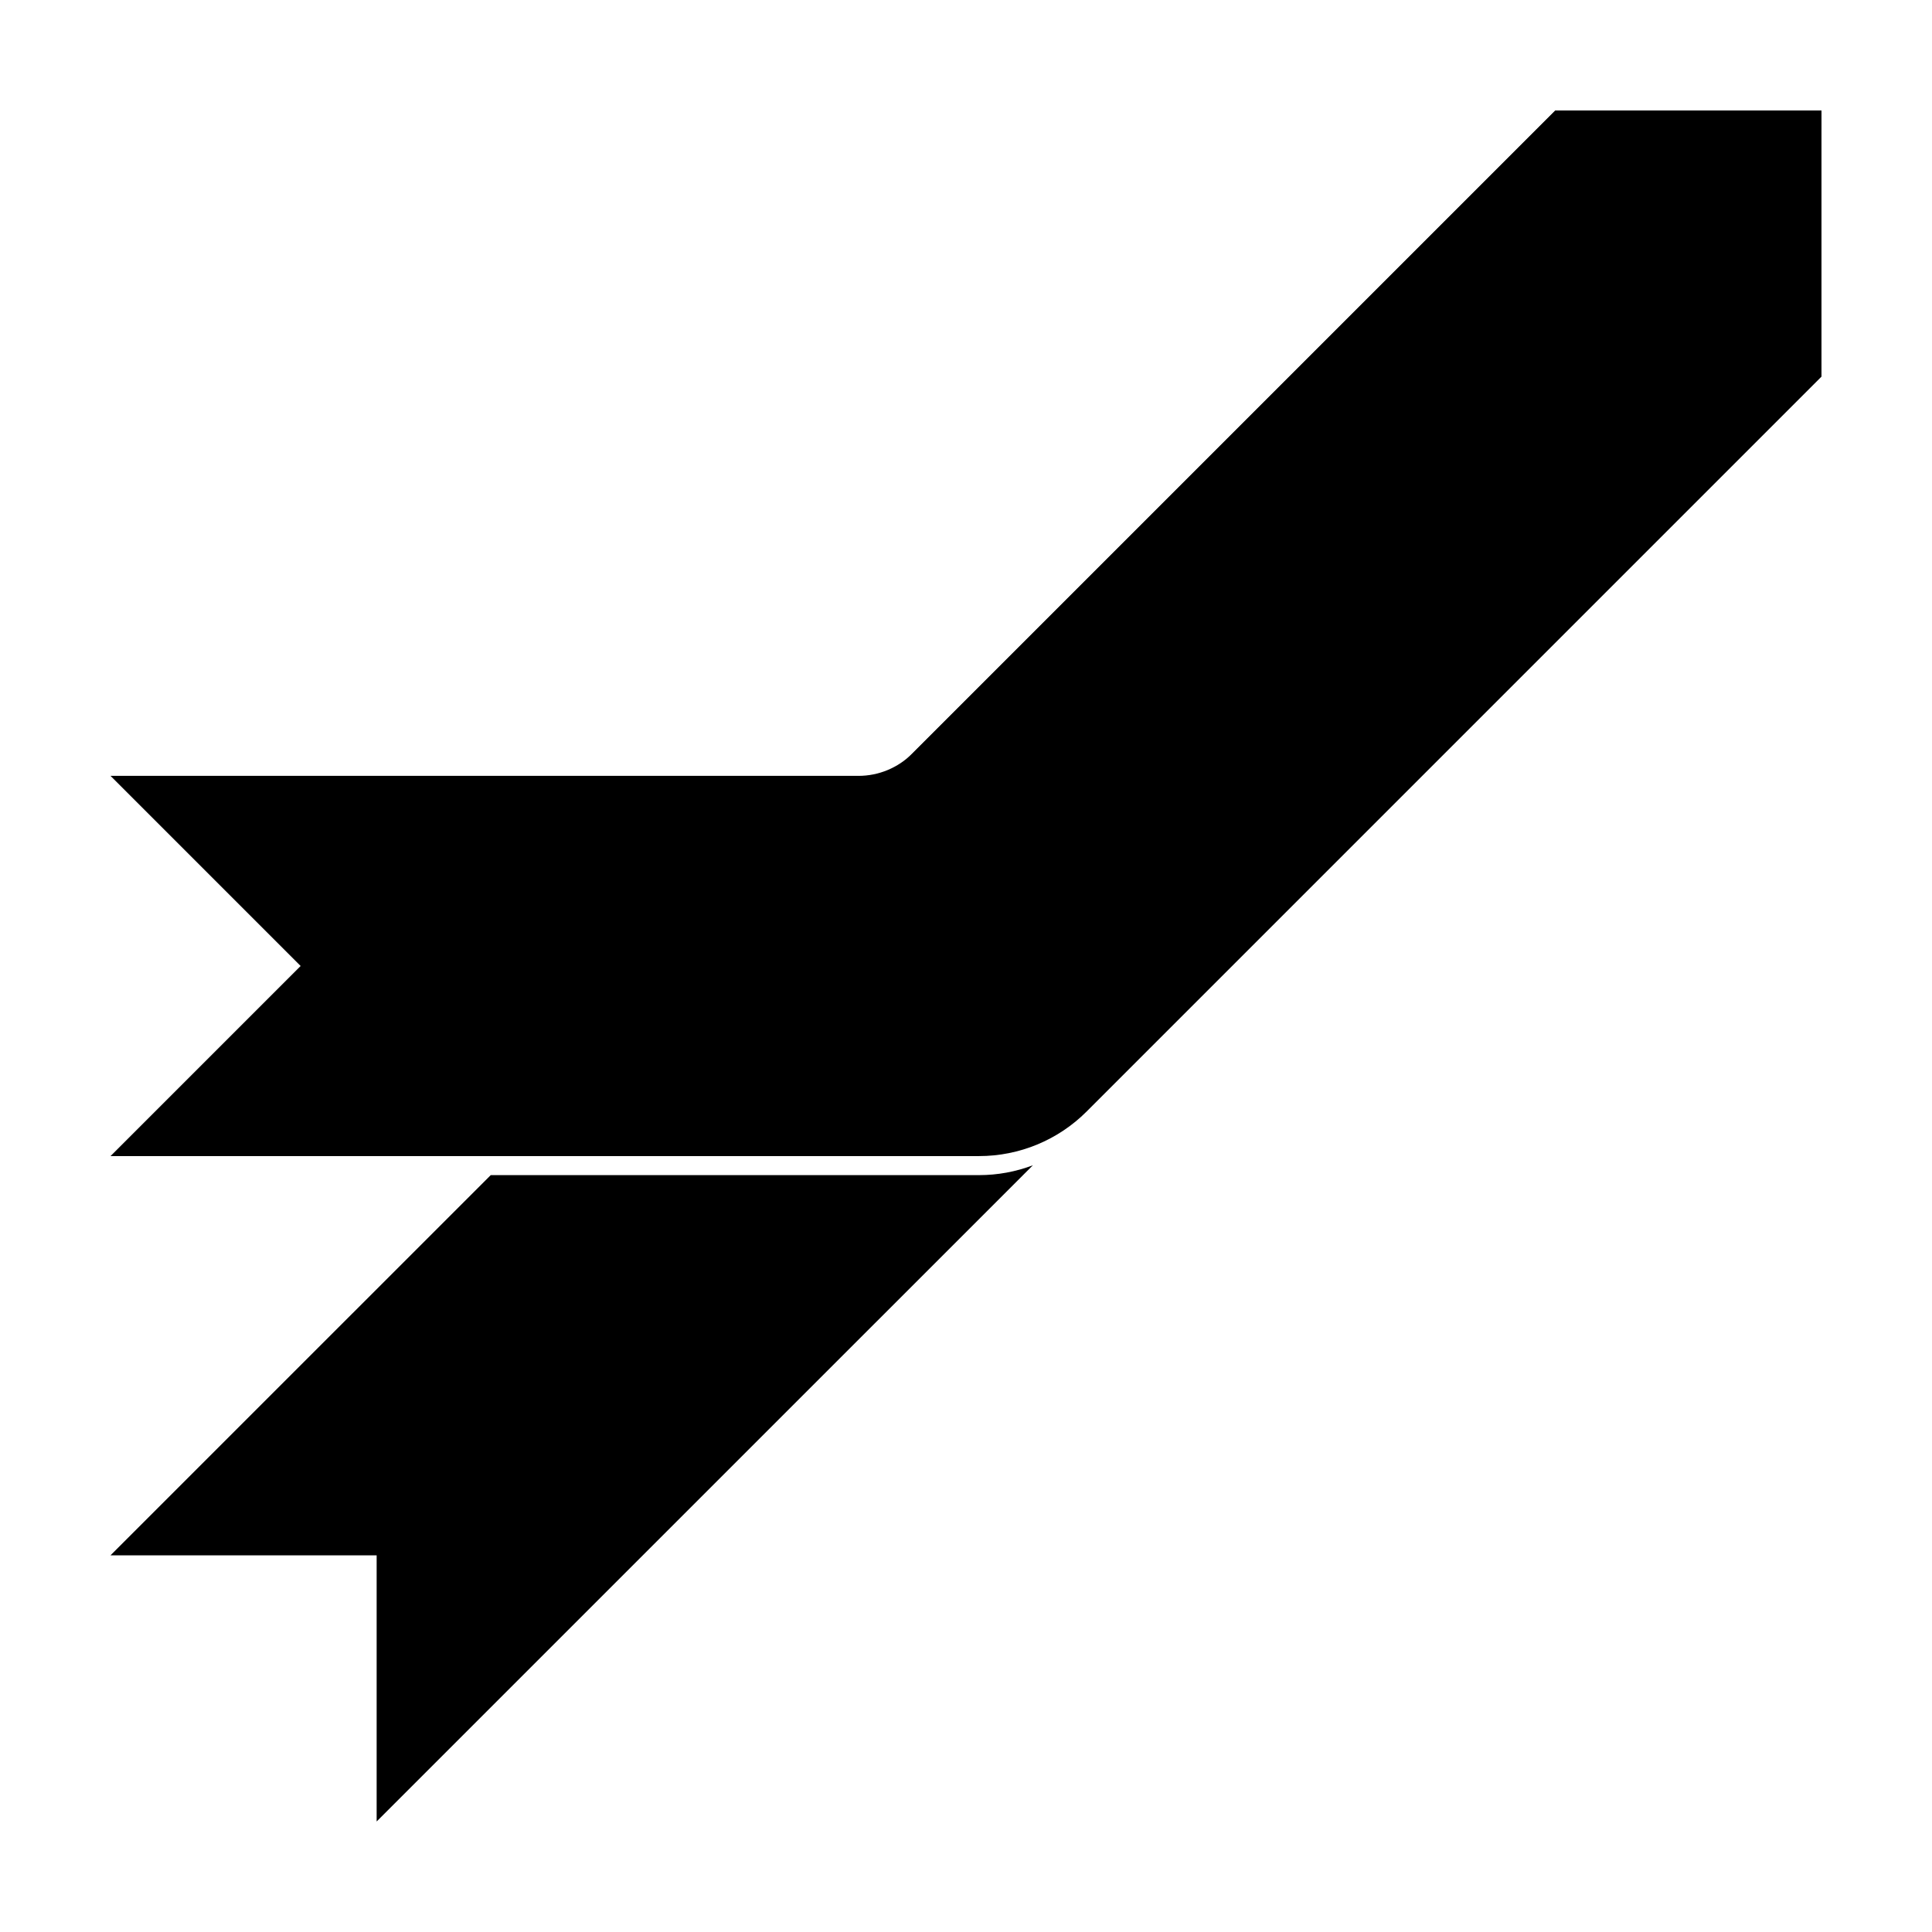 <?xml version="1.0" encoding="UTF-8"?>
<!-- Uploaded to: ICON Repo, www.iconrepo.com, Generator: ICON Repo Mixer Tools -->
<svg fill="#000000" width="800px" height="800px" version="1.1" viewBox="144 144 512 512" xmlns="http://www.w3.org/2000/svg">
 <g>
  <path d="m274.05 455.42h129.41c4.922 0 9.75-0.902 14.266-2.609l-173.91 173.9v-70.531h-70.531zm101.09-101.09 181.04-181.04h70.531v37.785-32.746h-70.531l-170.43 170.43c-2.91 2.91-6.617 4.836-10.609 5.57z"/>
  <path d="m431.96 438.57c-7.559 7.559-17.812 11.805-28.5 11.805h-230.17l50.379-50.379-50.379-50.383h198.21c5.344 0 10.469-2.121 14.25-5.902l170.43-170.43h70.531v70.531z"/>
 </g>
</svg>